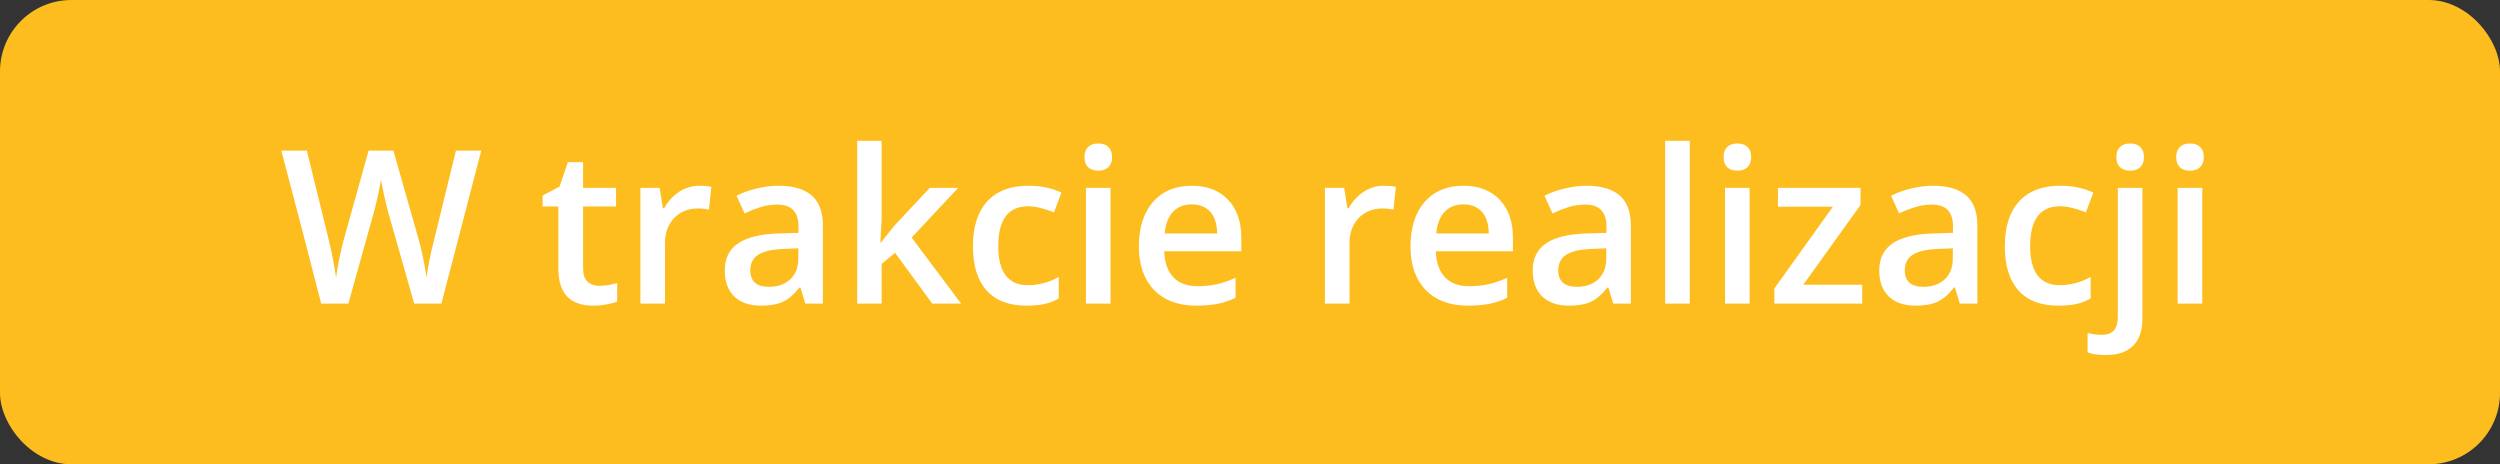 <svg width="140" height="26" viewBox="0 0 140 26" fill="none" xmlns="http://www.w3.org/2000/svg">
<rect x="0" y="0" width="140" height="26" fill="#333333" stroke="none"/>
<rect width="140" height="26" rx="4" fill="#FEBD1F"/>
<path d="M24.719 17H23.195L21.742 11.891C21.68 11.668 21.602 11.348 21.508 10.93C21.414 10.508 21.357 10.215 21.338 10.051C21.299 10.301 21.234 10.625 21.145 11.023C21.059 11.422 20.986 11.719 20.928 11.914L19.51 17H17.986L16.879 12.711L15.754 8.434H17.184L18.408 13.426C18.6 14.227 18.736 14.934 18.818 15.547C18.861 15.215 18.926 14.844 19.012 14.434C19.098 14.023 19.176 13.691 19.246 13.438L20.641 8.434H22.029L23.459 13.461C23.596 13.926 23.74 14.621 23.893 15.547C23.951 14.988 24.092 14.277 24.314 13.414L25.533 8.434H26.951L24.719 17ZM33.555 16.004C33.891 16.004 34.227 15.951 34.562 15.846V16.883C34.41 16.949 34.213 17.004 33.971 17.047C33.732 17.094 33.484 17.117 33.227 17.117C31.922 17.117 31.27 16.43 31.27 15.055V11.562H30.385V10.953L31.334 10.449L31.803 9.078H32.652V10.52H34.498V11.562H32.652V15.031C32.652 15.363 32.734 15.609 32.898 15.77C33.066 15.926 33.285 16.004 33.555 16.004ZM39.15 10.402C39.428 10.402 39.656 10.422 39.836 10.461L39.701 11.744C39.506 11.697 39.303 11.674 39.092 11.674C38.541 11.674 38.094 11.854 37.75 12.213C37.41 12.572 37.24 13.039 37.24 13.613V17H35.863V10.52H36.941L37.123 11.662H37.193C37.408 11.275 37.688 10.969 38.031 10.742C38.379 10.516 38.752 10.402 39.15 10.402ZM45.098 17L44.822 16.098H44.775C44.463 16.492 44.148 16.762 43.832 16.906C43.516 17.047 43.109 17.117 42.613 17.117C41.977 17.117 41.478 16.945 41.119 16.602C40.764 16.258 40.586 15.771 40.586 15.143C40.586 14.475 40.834 13.971 41.33 13.631C41.826 13.291 42.582 13.105 43.598 13.074L44.717 13.039V12.693C44.717 12.279 44.619 11.971 44.424 11.768C44.232 11.56 43.934 11.457 43.527 11.457C43.195 11.457 42.877 11.506 42.572 11.604C42.268 11.701 41.975 11.816 41.693 11.949L41.248 10.965C41.6 10.781 41.984 10.643 42.402 10.549C42.82 10.451 43.215 10.402 43.586 10.402C44.41 10.402 45.031 10.582 45.449 10.941C45.871 11.301 46.082 11.865 46.082 12.635V17H45.098ZM43.047 16.062C43.547 16.062 43.947 15.924 44.248 15.646C44.553 15.365 44.705 14.973 44.705 14.469V13.906L43.873 13.941C43.225 13.965 42.752 14.074 42.455 14.27C42.162 14.461 42.016 14.756 42.016 15.154C42.016 15.443 42.102 15.668 42.273 15.828C42.445 15.984 42.703 16.062 43.047 16.062ZM49.334 13.578L50.113 12.605L52.07 10.52H53.658L51.051 13.303L53.822 17H52.205L50.125 14.158L49.369 14.779V17H48.004V7.883H49.369V12.33L49.299 13.578H49.334ZM57.484 17.117C56.504 17.117 55.758 16.832 55.246 16.262C54.738 15.688 54.484 14.865 54.484 13.795C54.484 12.705 54.75 11.867 55.281 11.281C55.816 10.695 56.588 10.402 57.596 10.402C58.279 10.402 58.895 10.529 59.441 10.783L59.025 11.891C58.443 11.664 57.963 11.551 57.584 11.551C56.463 11.551 55.902 12.295 55.902 13.783C55.902 14.51 56.041 15.057 56.318 15.424C56.6 15.787 57.01 15.969 57.549 15.969C58.162 15.969 58.742 15.816 59.289 15.512V16.713C59.043 16.857 58.779 16.961 58.498 17.023C58.221 17.086 57.883 17.117 57.484 17.117ZM62.19 17H60.812V10.52H62.19V17ZM60.73 8.803C60.73 8.557 60.797 8.367 60.93 8.234C61.066 8.102 61.26 8.035 61.51 8.035C61.752 8.035 61.94 8.102 62.072 8.234C62.209 8.367 62.277 8.557 62.277 8.803C62.277 9.037 62.209 9.223 62.072 9.359C61.94 9.492 61.752 9.559 61.51 9.559C61.26 9.559 61.066 9.492 60.93 9.359C60.797 9.223 60.73 9.037 60.73 8.803ZM66.994 17.117C65.986 17.117 65.197 16.824 64.627 16.238C64.061 15.648 63.777 14.838 63.777 13.807C63.777 12.748 64.041 11.916 64.568 11.31C65.096 10.705 65.82 10.402 66.742 10.402C67.598 10.402 68.273 10.662 68.769 11.182C69.266 11.701 69.514 12.416 69.514 13.326V14.07H65.195C65.215 14.699 65.385 15.184 65.705 15.523C66.025 15.859 66.477 16.027 67.059 16.027C67.441 16.027 67.797 15.992 68.125 15.922C68.457 15.848 68.812 15.727 69.191 15.559V16.678C68.856 16.838 68.516 16.951 68.172 17.018C67.828 17.084 67.436 17.117 66.994 17.117ZM66.742 11.445C66.305 11.445 65.953 11.584 65.688 11.861C65.426 12.139 65.269 12.543 65.219 13.074H68.16C68.152 12.539 68.023 12.135 67.773 11.861C67.523 11.584 67.18 11.445 66.742 11.445ZM77.482 10.402C77.76 10.402 77.988 10.422 78.168 10.461L78.033 11.744C77.838 11.697 77.635 11.674 77.424 11.674C76.873 11.674 76.426 11.854 76.082 12.213C75.742 12.572 75.572 13.039 75.572 13.613V17H74.195V10.52H75.273L75.455 11.662H75.525C75.74 11.275 76.019 10.969 76.363 10.742C76.711 10.516 77.084 10.402 77.482 10.402ZM82.205 17.117C81.197 17.117 80.408 16.824 79.838 16.238C79.272 15.648 78.988 14.838 78.988 13.807C78.988 12.748 79.252 11.916 79.779 11.31C80.307 10.705 81.031 10.402 81.953 10.402C82.809 10.402 83.484 10.662 83.981 11.182C84.477 11.701 84.725 12.416 84.725 13.326V14.07H80.406C80.426 14.699 80.596 15.184 80.916 15.523C81.236 15.859 81.688 16.027 82.269 16.027C82.652 16.027 83.008 15.992 83.336 15.922C83.668 15.848 84.023 15.727 84.402 15.559V16.678C84.066 16.838 83.727 16.951 83.383 17.018C83.039 17.084 82.647 17.117 82.205 17.117ZM81.953 11.445C81.516 11.445 81.164 11.584 80.898 11.861C80.637 12.139 80.481 12.543 80.43 13.074H83.371C83.363 12.539 83.234 12.135 82.984 11.861C82.734 11.584 82.391 11.445 81.953 11.445ZM90.344 17L90.068 16.098H90.022C89.709 16.492 89.394 16.762 89.078 16.906C88.762 17.047 88.356 17.117 87.859 17.117C87.223 17.117 86.725 16.945 86.365 16.602C86.01 16.258 85.832 15.771 85.832 15.143C85.832 14.475 86.08 13.971 86.576 13.631C87.072 13.291 87.828 13.105 88.844 13.074L89.963 13.039V12.693C89.963 12.279 89.865 11.971 89.67 11.768C89.478 11.56 89.18 11.457 88.773 11.457C88.441 11.457 88.123 11.506 87.818 11.604C87.514 11.701 87.221 11.816 86.939 11.949L86.494 10.965C86.846 10.781 87.231 10.643 87.648 10.549C88.066 10.451 88.461 10.402 88.832 10.402C89.656 10.402 90.277 10.582 90.695 10.941C91.117 11.301 91.328 11.865 91.328 12.635V17H90.344ZM88.293 16.062C88.793 16.062 89.193 15.924 89.494 15.646C89.799 15.365 89.951 14.973 89.951 14.469V13.906L89.119 13.941C88.471 13.965 87.998 14.074 87.701 14.27C87.408 14.461 87.262 14.756 87.262 15.154C87.262 15.443 87.348 15.668 87.519 15.828C87.691 15.984 87.949 16.062 88.293 16.062ZM94.627 17H93.25V7.883H94.627V17ZM97.978 17H96.602V10.52H97.978V17ZM96.519 8.803C96.519 8.557 96.586 8.367 96.719 8.234C96.856 8.102 97.049 8.035 97.299 8.035C97.541 8.035 97.728 8.102 97.861 8.234C97.998 8.367 98.066 8.557 98.066 8.803C98.066 9.037 97.998 9.223 97.861 9.359C97.728 9.492 97.541 9.559 97.299 9.559C97.049 9.559 96.856 9.492 96.719 9.359C96.586 9.223 96.519 9.037 96.519 8.803ZM104.283 17H99.367V16.15L102.643 11.574H99.566V10.52H104.189V11.48L100.984 15.945H104.283V17ZM109.75 17L109.475 16.098H109.428C109.115 16.492 108.801 16.762 108.484 16.906C108.168 17.047 107.762 17.117 107.266 17.117C106.629 17.117 106.131 16.945 105.771 16.602C105.416 16.258 105.238 15.771 105.238 15.143C105.238 14.475 105.486 13.971 105.982 13.631C106.479 13.291 107.234 13.105 108.25 13.074L109.369 13.039V12.693C109.369 12.279 109.271 11.971 109.076 11.768C108.885 11.56 108.586 11.457 108.18 11.457C107.848 11.457 107.529 11.506 107.225 11.604C106.92 11.701 106.627 11.816 106.346 11.949L105.9 10.965C106.252 10.781 106.637 10.643 107.055 10.549C107.473 10.451 107.867 10.402 108.238 10.402C109.062 10.402 109.684 10.582 110.102 10.941C110.523 11.301 110.734 11.865 110.734 12.635V17H109.75ZM107.699 16.062C108.199 16.062 108.6 15.924 108.9 15.646C109.205 15.365 109.357 14.973 109.357 14.469V13.906L108.525 13.941C107.877 13.965 107.404 14.074 107.107 14.27C106.814 14.461 106.668 14.756 106.668 15.154C106.668 15.443 106.754 15.668 106.926 15.828C107.098 15.984 107.355 16.062 107.699 16.062ZM115.27 17.117C114.289 17.117 113.543 16.832 113.031 16.262C112.523 15.688 112.27 14.865 112.27 13.795C112.27 12.705 112.535 11.867 113.066 11.281C113.602 10.695 114.373 10.402 115.381 10.402C116.064 10.402 116.68 10.529 117.227 10.783L116.811 11.891C116.229 11.664 115.748 11.551 115.369 11.551C114.248 11.551 113.688 12.295 113.688 13.783C113.688 14.51 113.826 15.057 114.104 15.424C114.385 15.787 114.795 15.969 115.334 15.969C115.947 15.969 116.527 15.816 117.074 15.512V16.713C116.828 16.857 116.564 16.961 116.283 17.023C116.006 17.086 115.668 17.117 115.27 17.117ZM117.936 19.883C117.521 19.883 117.178 19.834 116.904 19.736V18.646C117.17 18.717 117.441 18.752 117.719 18.752C118.305 18.752 118.598 18.42 118.598 17.756V10.52H119.975V17.85C119.975 18.518 119.799 19.023 119.447 19.367C119.1 19.711 118.596 19.883 117.936 19.883ZM118.516 8.803C118.516 8.557 118.582 8.367 118.715 8.234C118.852 8.102 119.045 8.035 119.295 8.035C119.537 8.035 119.725 8.102 119.857 8.234C119.994 8.367 120.062 8.557 120.062 8.803C120.062 9.037 119.994 9.223 119.857 9.359C119.725 9.492 119.537 9.559 119.295 9.559C119.045 9.559 118.852 9.492 118.715 9.359C118.582 9.223 118.516 9.037 118.516 8.803ZM123.326 17H121.949V10.52H123.326V17ZM121.867 8.803C121.867 8.557 121.934 8.367 122.066 8.234C122.203 8.102 122.396 8.035 122.646 8.035C122.889 8.035 123.076 8.102 123.209 8.234C123.346 8.367 123.414 8.557 123.414 8.803C123.414 9.037 123.346 9.223 123.209 9.359C123.076 9.492 122.889 9.559 122.646 9.559C122.396 9.559 122.203 9.492 122.066 9.359C121.934 9.223 121.867 9.037 121.867 8.803Z" fill="white"/>
</svg>
